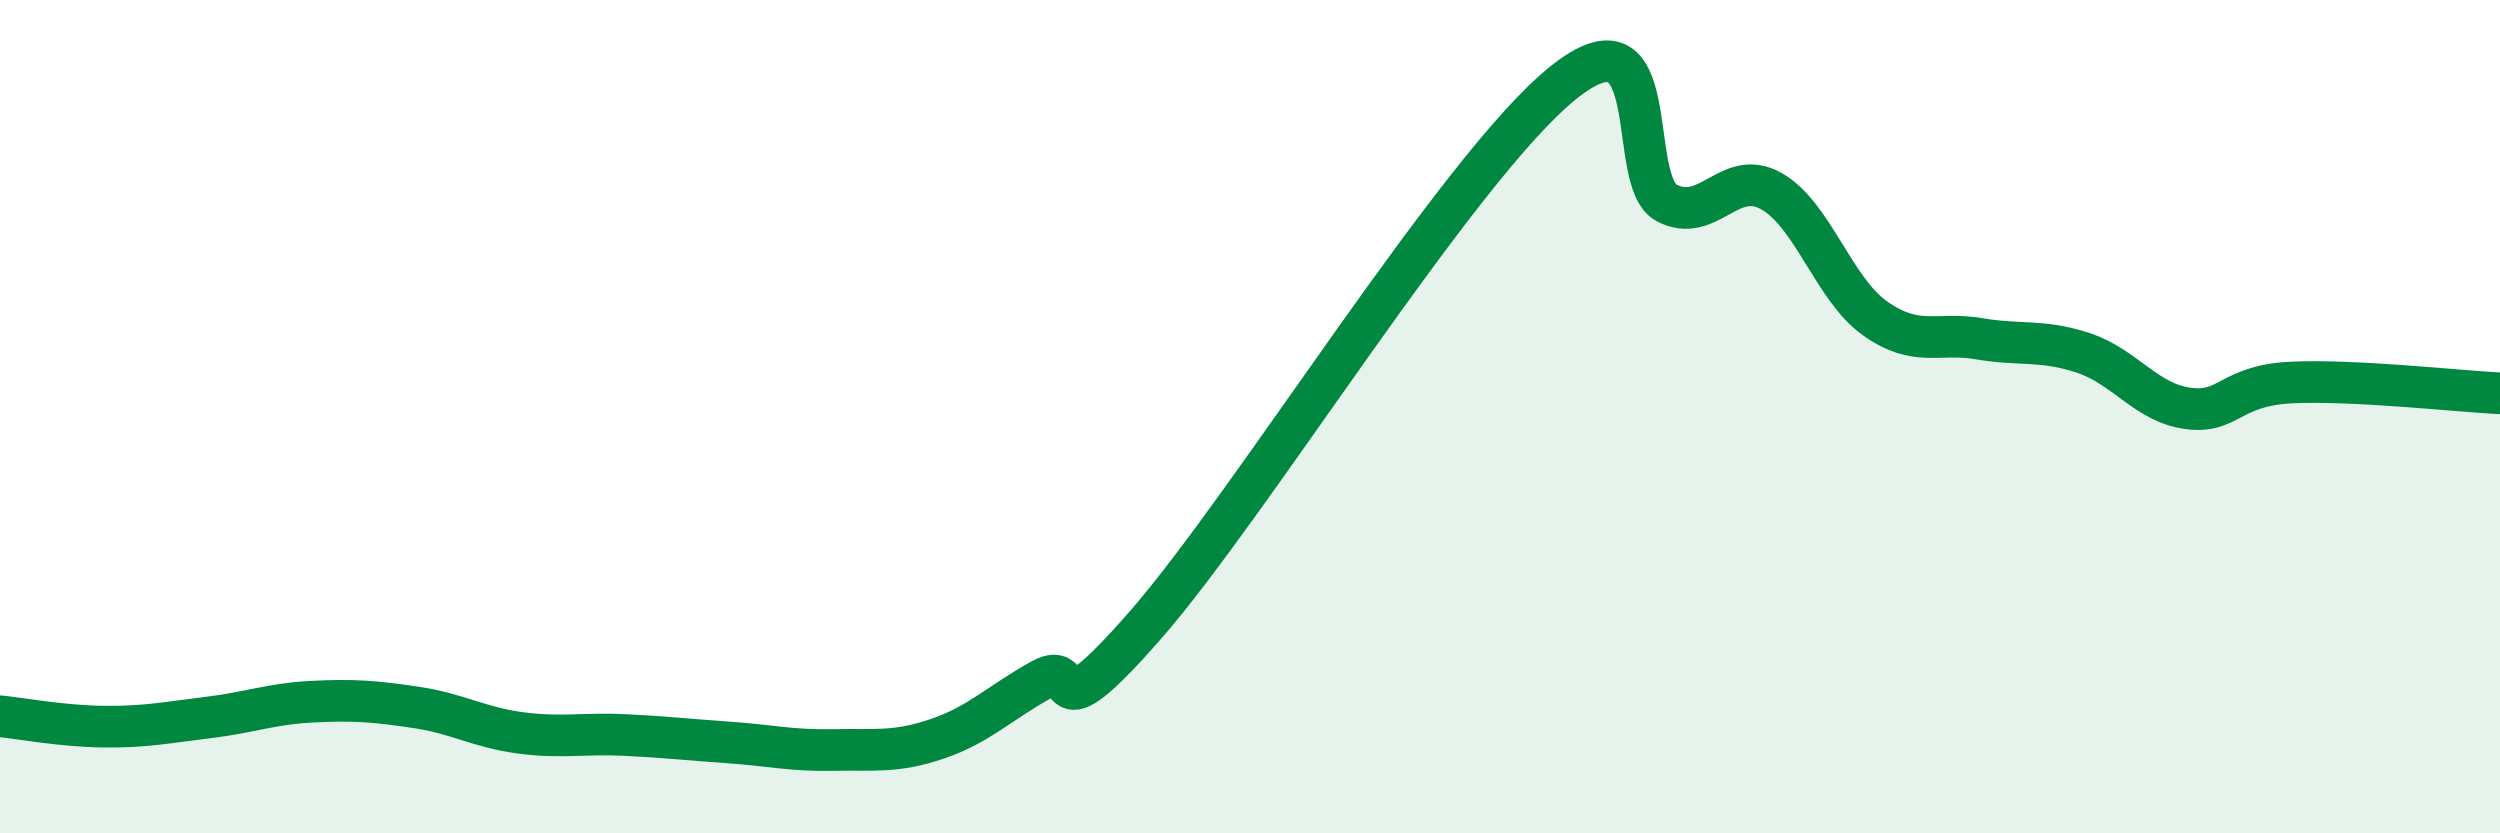 
    <svg width="60" height="20" viewBox="0 0 60 20" xmlns="http://www.w3.org/2000/svg">
      <path
        d="M 0,17.19 C 0.5,17.24 1.5,17.43 2.5,17.44 C 3.5,17.45 4,17.34 5,17.22 C 6,17.1 6.5,16.89 7.5,16.84 C 8.5,16.79 9,16.83 10,16.98 C 11,17.13 11.5,17.46 12.5,17.59 C 13.5,17.72 14,17.59 15,17.64 C 16,17.69 16.5,17.75 17.5,17.82 C 18.5,17.89 19,18.02 20,18 C 21,17.98 21.5,18.07 22.5,17.73 C 23.5,17.39 24,16.86 25,16.31 C 26,15.76 25,17.85 27.5,14.99 C 30,12.13 35,4.02 37.5,2 C 40,-0.02 39,4.35 40,4.87 C 41,5.39 41.5,4.03 42.5,4.58 C 43.5,5.13 44,6.93 45,7.64 C 46,8.35 46.5,7.96 47.5,8.13 C 48.5,8.3 49,8.14 50,8.47 C 51,8.8 51.5,9.66 52.5,9.8 C 53.5,9.94 53.5,9.25 55,9.18 C 56.5,9.11 59,9.39 60,9.44L60 20L0 20Z"
        fill="#008740"
        opacity="0.1"
        stroke-linecap="round"
        stroke-linejoin="round"
      />
      <path
        d="M 0,17.19 C 0.5,17.24 1.5,17.43 2.5,17.44 C 3.5,17.45 4,17.34 5,17.22 C 6,17.1 6.5,16.89 7.5,16.84 C 8.5,16.79 9,16.83 10,16.98 C 11,17.13 11.5,17.46 12.5,17.59 C 13.5,17.72 14,17.59 15,17.64 C 16,17.69 16.5,17.75 17.5,17.82 C 18.5,17.89 19,18.02 20,18 C 21,17.98 21.5,18.07 22.5,17.73 C 23.5,17.39 24,16.86 25,16.31 C 26,15.76 25,17.85 27.5,14.99 C 30,12.13 35,4.02 37.5,2 C 40,-0.02 39,4.35 40,4.87 C 41,5.39 41.5,4.03 42.5,4.58 C 43.5,5.13 44,6.93 45,7.64 C 46,8.35 46.5,7.96 47.5,8.13 C 48.5,8.3 49,8.14 50,8.47 C 51,8.8 51.5,9.66 52.5,9.8 C 53.5,9.94 53.5,9.25 55,9.18 C 56.5,9.11 59,9.39 60,9.44"
        stroke="#008740"
        stroke-width="1"
        fill="none"
        stroke-linecap="round"
        stroke-linejoin="round"
      />
    </svg>
  